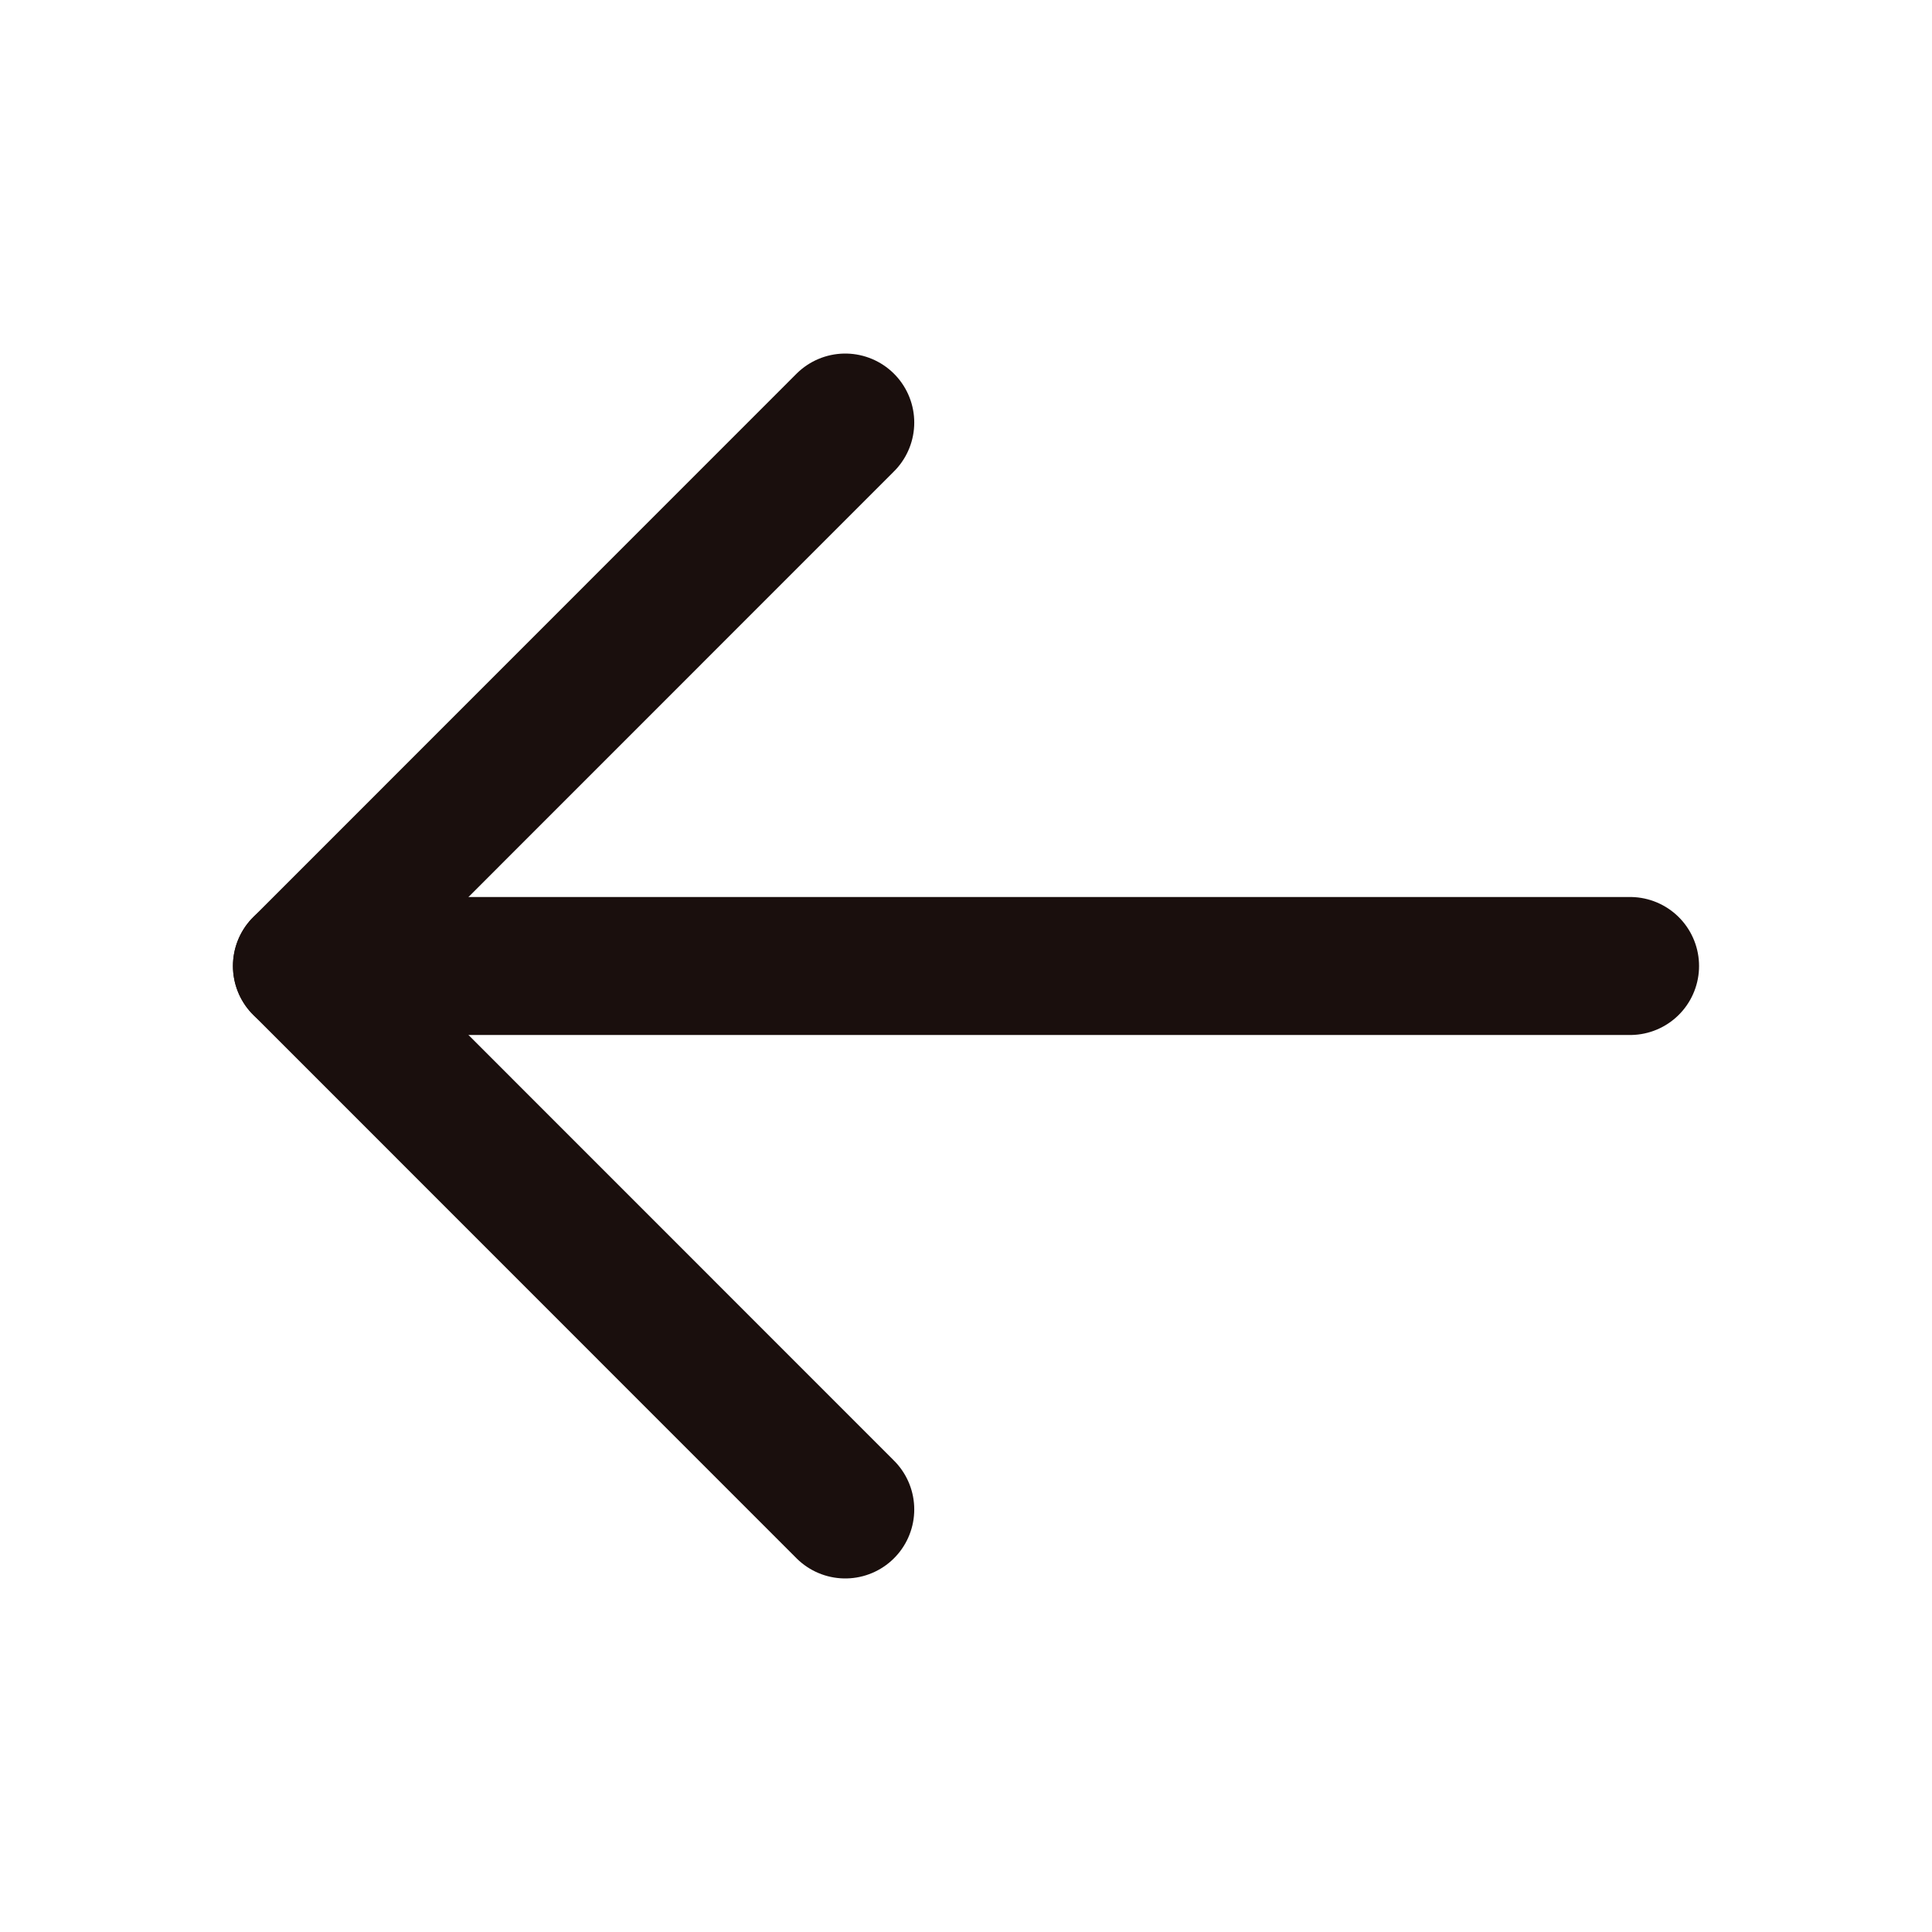 <svg width="14" height="14" viewBox="0 0 14 14" fill="none" xmlns="http://www.w3.org/2000/svg">
<path d="M11.812 7H2.188" stroke="#1A0F0D" stroke-linecap="round" stroke-linejoin="round"/>
<path d="M6.125 3.062L2.188 7L6.125 10.938" stroke="#1A0F0D" stroke-linecap="round" stroke-linejoin="round"/>
</svg>

